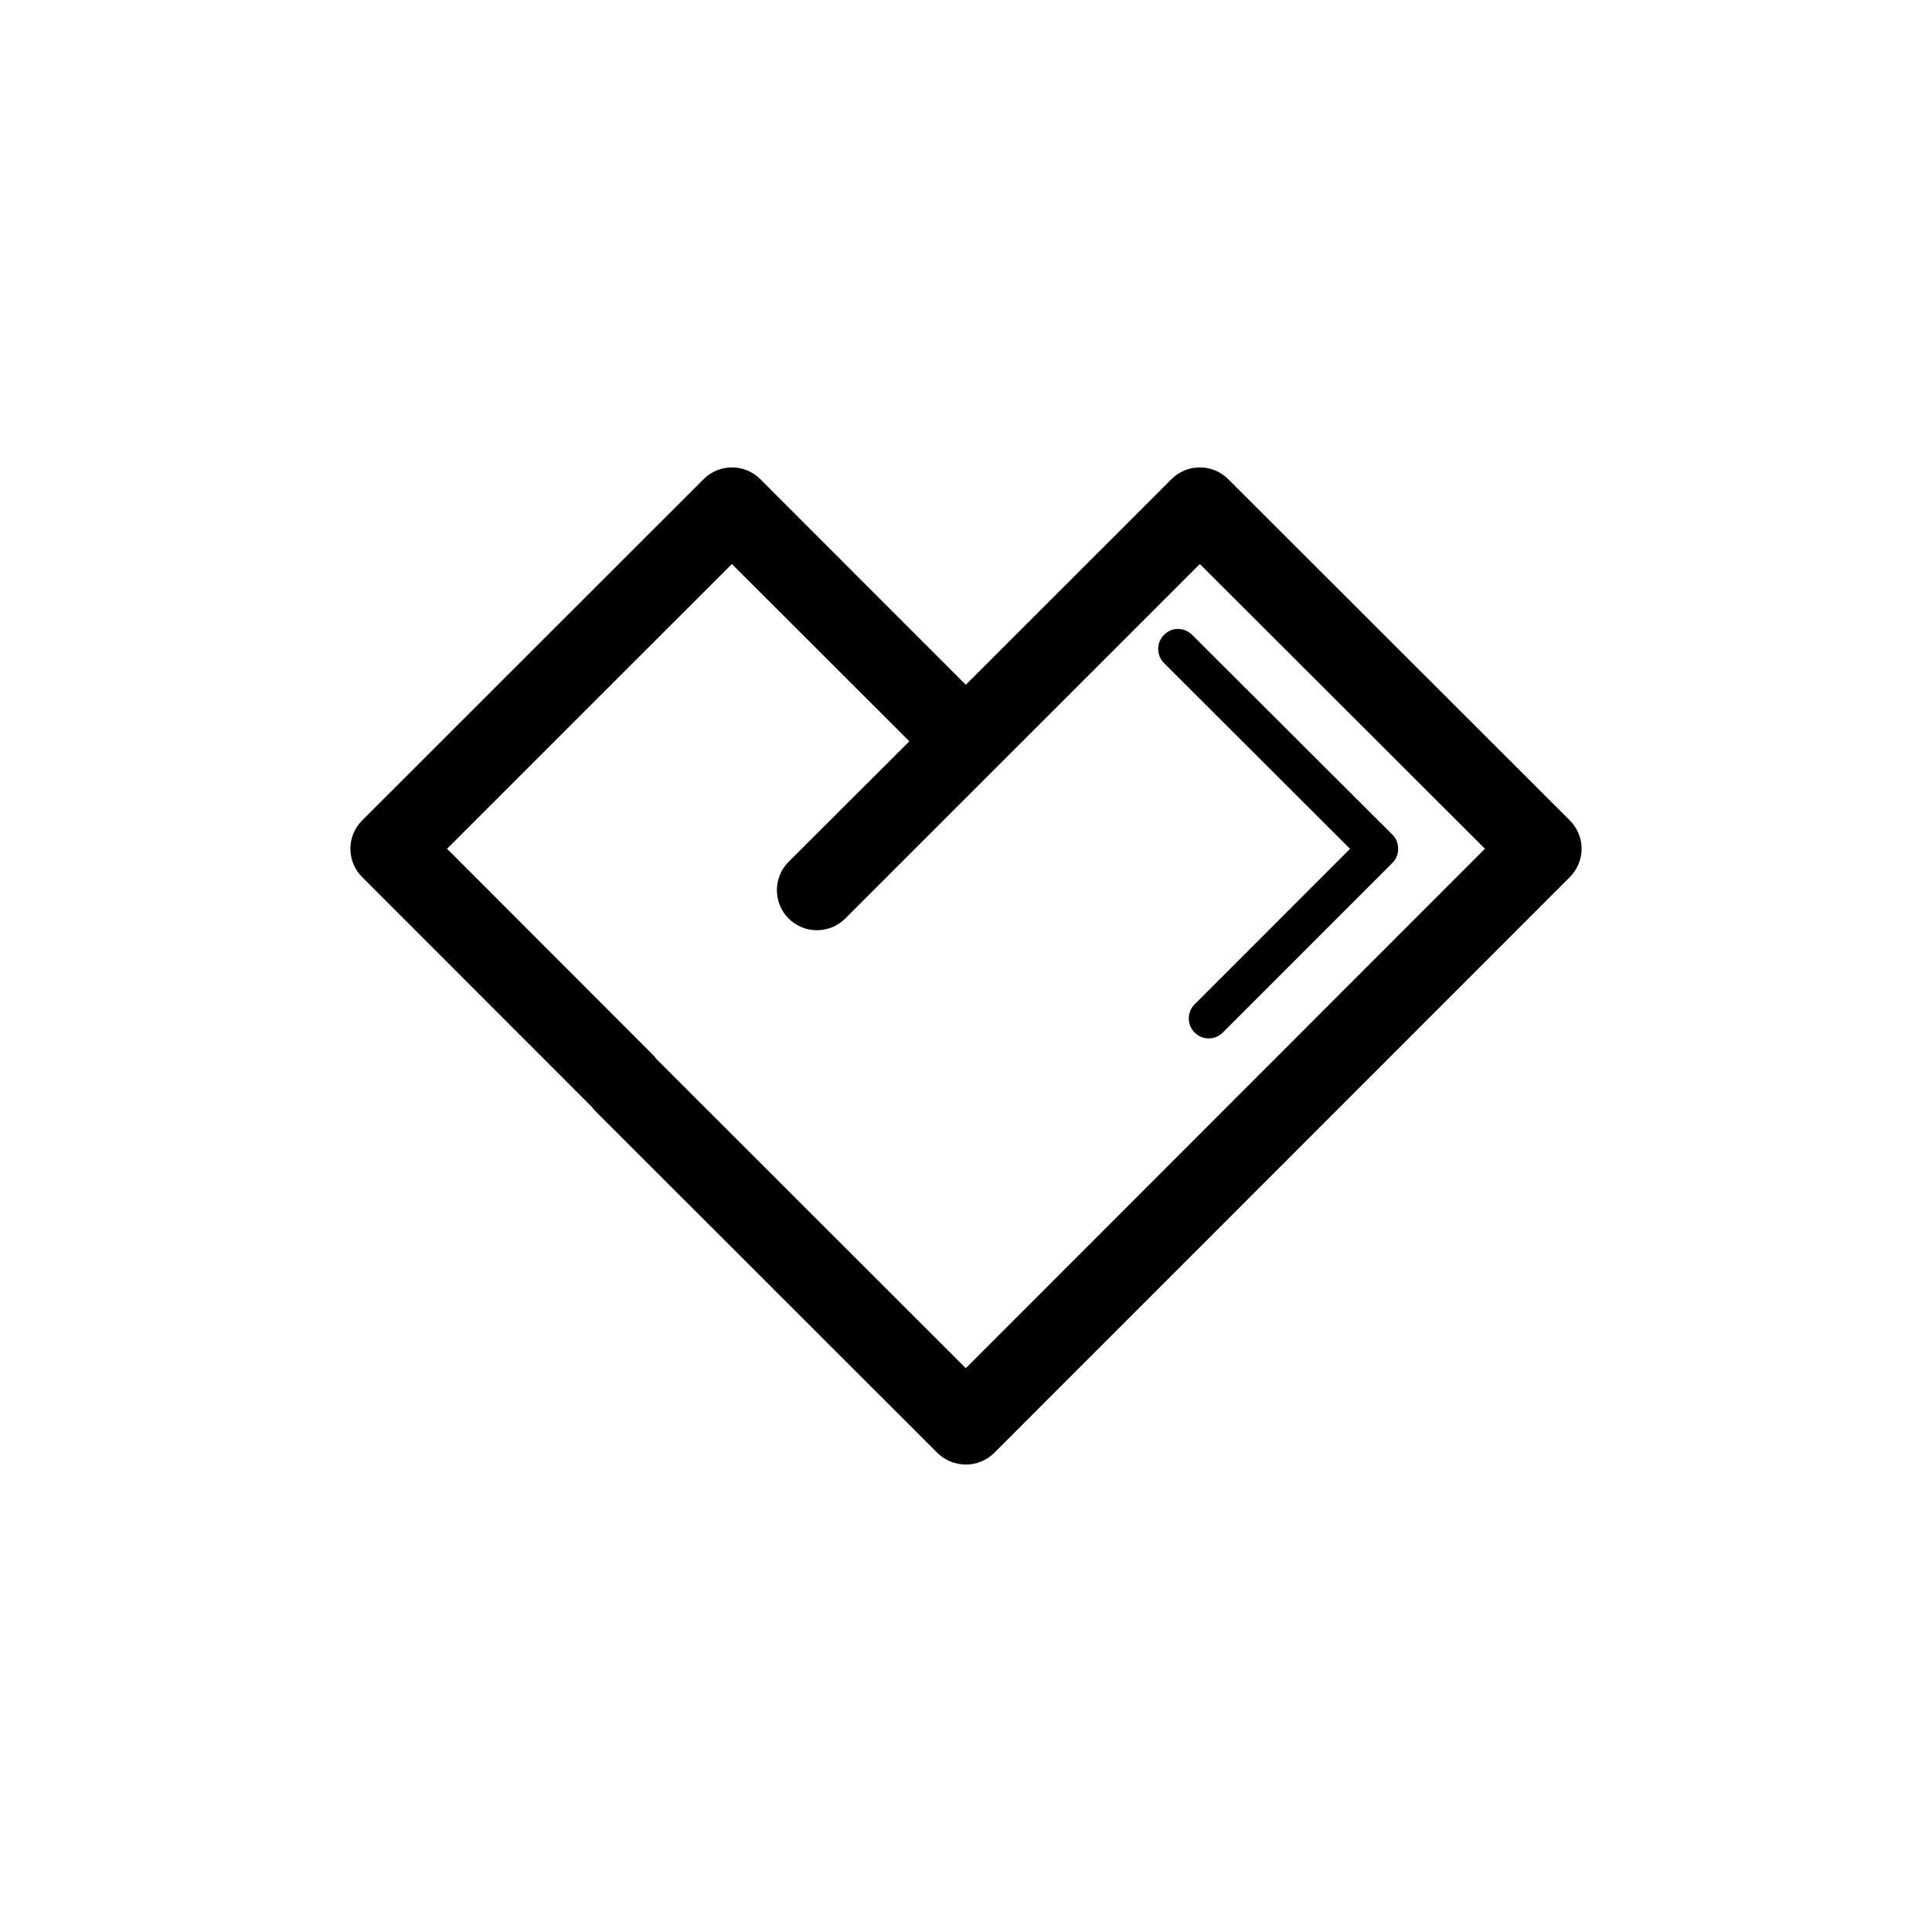 <?xml version="1.0" encoding="utf-8"?>
<!-- Generator: Adobe Illustrator 16.0.4, SVG Export Plug-In . SVG Version: 6.00 Build 0)  -->
<!DOCTYPE svg PUBLIC "-//W3C//DTD SVG 1.1//EN" "http://www.w3.org/Graphics/SVG/1.1/DTD/svg11.dtd">
<svg version="1.1" id="Layer_1" xmlns="http://www.w3.org/2000/svg" xmlns:xlink="http://www.w3.org/1999/xlink" x="0px" y="0px"
	 width="50px" height="50px" viewBox="0 0 50 50" enable-background="new 0 0 50 50" xml:space="preserve">
<path d="M40.628,21.233L31.785,12.4c-0.404-0.405-1.062-0.405-1.467,0l-5.323,5.322L19.676,12.4c-0.404-0.405-1.062-0.405-1.466,0
	l-8.838,8.833c-0.405,0.404-0.405,1.059,0,1.466l5.951,5.954c0.028,0.04,0.061,0.078,0.096,0.113l8.838,8.833
	c0.156,0.152,0.345,0.248,0.541,0.283c0.066,0.013,0.138,0.021,0.202,0.021c0.264,0,0.529-0.102,0.732-0.304l14.896-14.9
	c0.192-0.194,0.304-0.46,0.304-0.733C40.932,21.69,40.82,21.428,40.628,21.233z M24.995,35.409l-8.004-7.999
	c-0.031-0.041-0.062-0.078-0.097-0.114l-5.324-5.33l7.371-7.369l4.593,4.588l-3.125,3.119c-0.404,0.405-0.404,1.062,0,1.467
	c0.403,0.404,1.062,0.404,1.467,0l9.176-9.174l7.378,7.369L24.995,35.409z M30.85,16.428l5.184,5.172
	c0.102,0.096,0.15,0.23,0.15,0.367c0,0.137-0.05,0.268-0.15,0.367l-4.389,4.389c-0.103,0.102-0.232,0.151-0.365,0.151
	c-0.131,0-0.262-0.051-0.362-0.151c-0.203-0.202-0.203-0.531,0-0.732l4.021-4.023l-4.813-4.806c-0.203-0.203-0.203-0.531,0-0.733
	C30.324,16.226,30.646,16.226,30.85,16.428z"/>
</svg>
